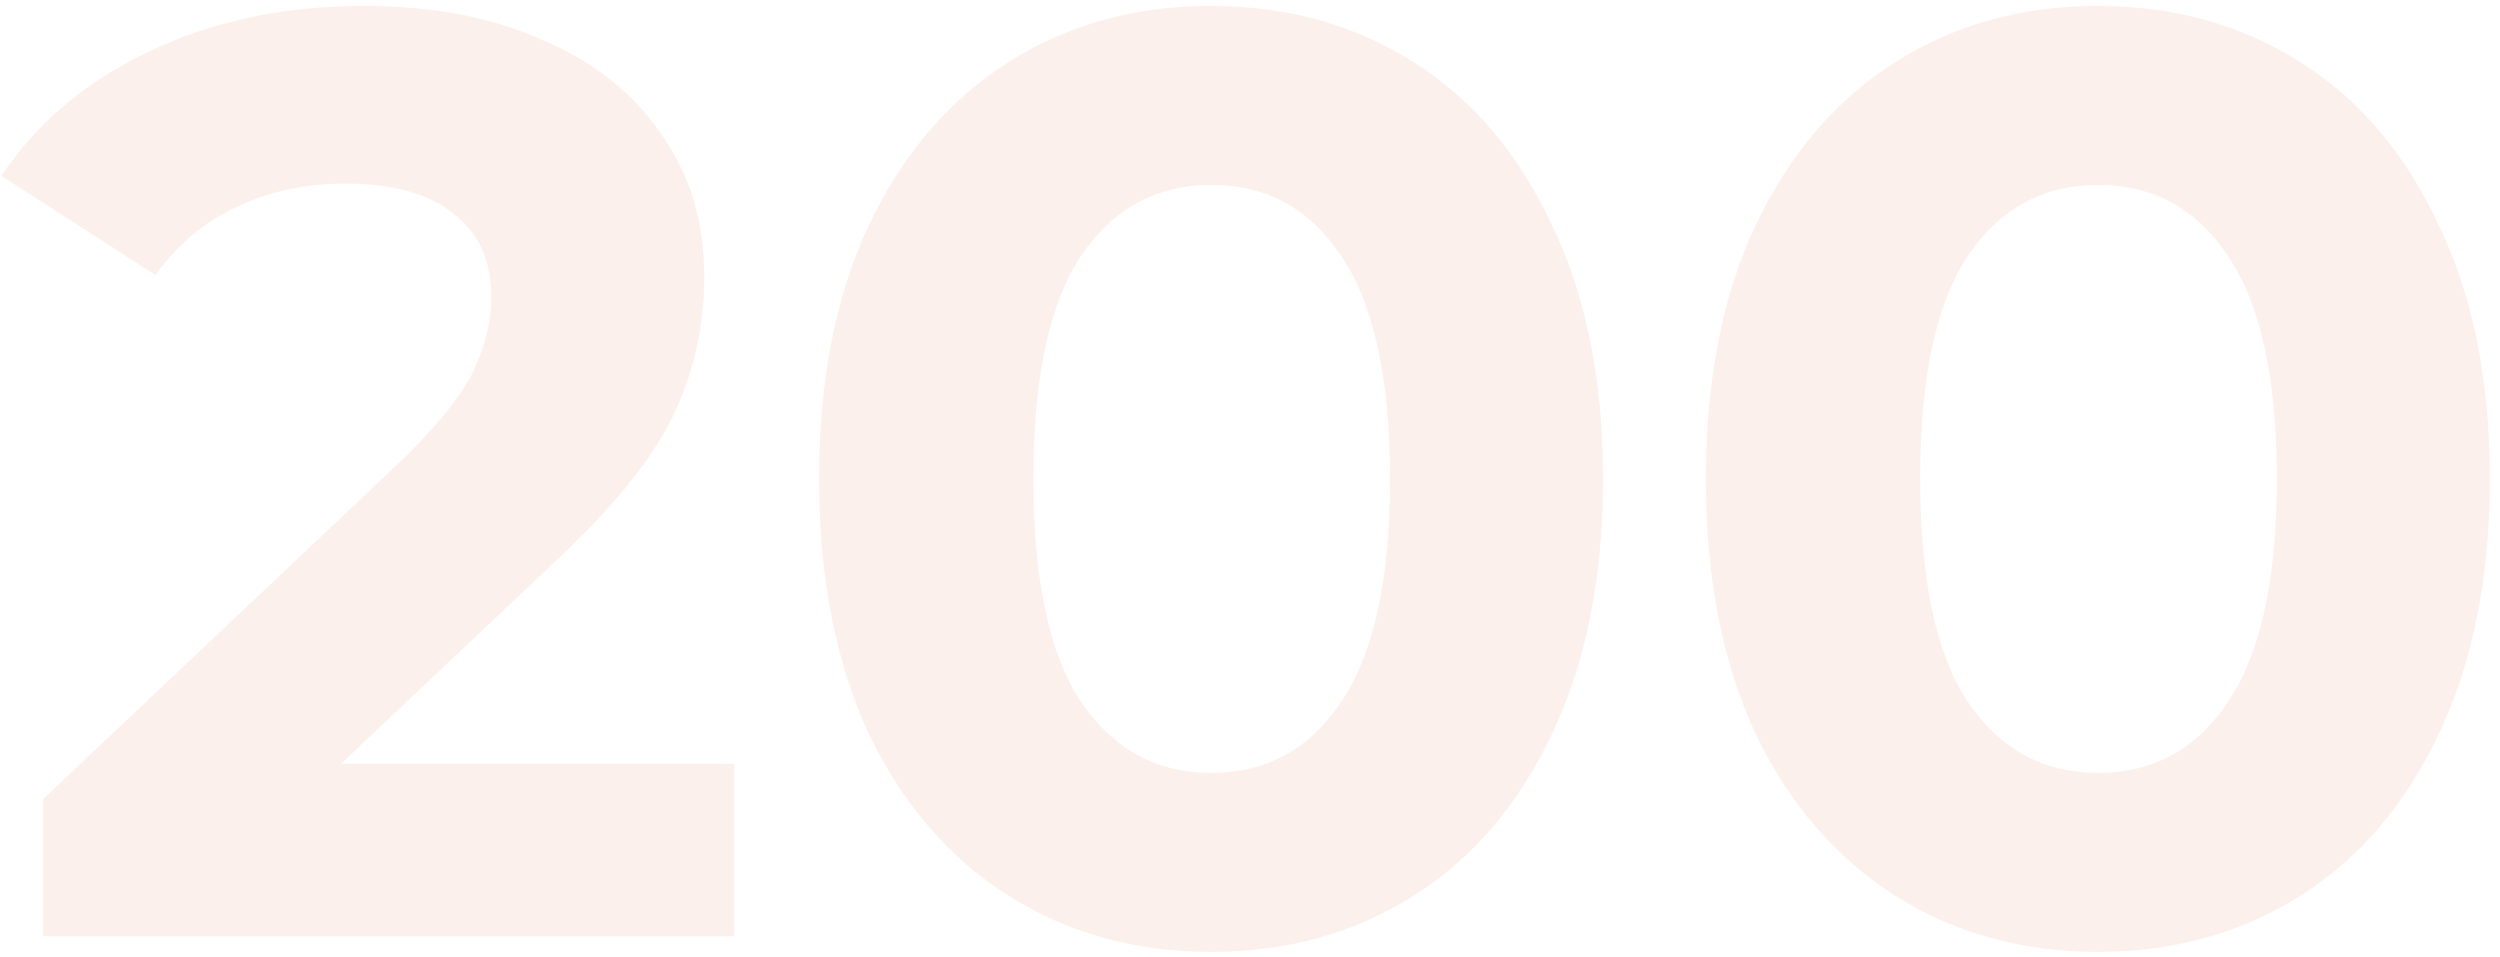 <?xml version="1.0" encoding="UTF-8"?> <svg xmlns="http://www.w3.org/2000/svg" width="243" height="93" viewBox="0 0 243 93" fill="none"> <path d="M71.374 74.236V91H4.191V77.665L38.481 45.28C42.122 41.809 44.577 38.845 45.847 36.39C47.117 33.85 47.752 31.352 47.752 28.897C47.752 25.341 46.524 22.632 44.069 20.769C41.698 18.822 38.185 17.848 33.528 17.848C29.633 17.848 26.12 18.61 22.987 20.134C19.854 21.573 17.23 23.775 15.113 26.738L0.127 17.086C3.598 11.921 8.382 7.9 14.478 5.021C20.574 2.058 27.559 0.576 35.433 0.576C42.037 0.576 47.794 1.677 52.705 3.878C57.7 5.995 61.553 9.043 64.262 13.022C67.056 16.917 68.453 21.531 68.453 26.865C68.453 31.691 67.437 36.221 65.405 40.454C63.373 44.687 59.436 49.513 53.594 54.932L33.147 74.236H71.374ZM117.715 92.524C110.349 92.524 103.787 90.704 98.03 87.063C92.273 83.422 87.743 78.173 84.441 71.315C81.224 64.372 79.615 56.117 79.615 46.55C79.615 36.983 81.224 28.77 84.441 21.912C87.743 14.969 92.273 9.678 98.03 6.037C103.787 2.396 110.349 0.576 117.715 0.576C125.081 0.576 131.643 2.396 137.4 6.037C143.157 9.678 147.645 14.969 150.862 21.912C154.164 28.77 155.815 36.983 155.815 46.55C155.815 56.117 154.164 64.372 150.862 71.315C147.645 78.173 143.157 83.422 137.4 87.063C131.643 90.704 125.081 92.524 117.715 92.524ZM117.715 75.125C123.134 75.125 127.367 72.797 130.415 68.14C133.548 63.483 135.114 56.287 135.114 46.55C135.114 36.813 133.548 29.617 130.415 24.96C127.367 20.303 123.134 17.975 117.715 17.975C112.381 17.975 108.148 20.303 105.015 24.96C101.967 29.617 100.443 36.813 100.443 46.55C100.443 56.287 101.967 63.483 105.015 68.14C108.148 72.797 112.381 75.125 117.715 75.125ZM203.911 92.524C196.545 92.524 189.984 90.704 184.226 87.063C178.469 83.422 173.939 78.173 170.637 71.315C167.42 64.372 165.811 56.117 165.811 46.55C165.811 36.983 167.42 28.77 170.637 21.912C173.939 14.969 178.469 9.678 184.226 6.037C189.984 2.396 196.545 0.576 203.911 0.576C211.277 0.576 217.839 2.396 223.596 6.037C229.354 9.678 233.841 14.969 237.058 21.912C240.36 28.77 242.011 36.983 242.011 46.55C242.011 56.117 240.36 64.372 237.058 71.315C233.841 78.173 229.354 83.422 223.596 87.063C217.839 90.704 211.277 92.524 203.911 92.524ZM203.911 75.125C209.33 75.125 213.563 72.797 216.611 68.14C219.744 63.483 221.31 56.287 221.31 46.55C221.31 36.813 219.744 29.617 216.611 24.96C213.563 20.303 209.33 17.975 203.911 17.975C198.577 17.975 194.344 20.303 191.211 24.96C188.163 29.617 186.639 36.813 186.639 46.55C186.639 56.287 188.163 63.483 191.211 68.14C194.344 72.797 198.577 75.125 203.911 75.125Z" fill="#D76544" fill-opacity="0.1"></path> </svg> 